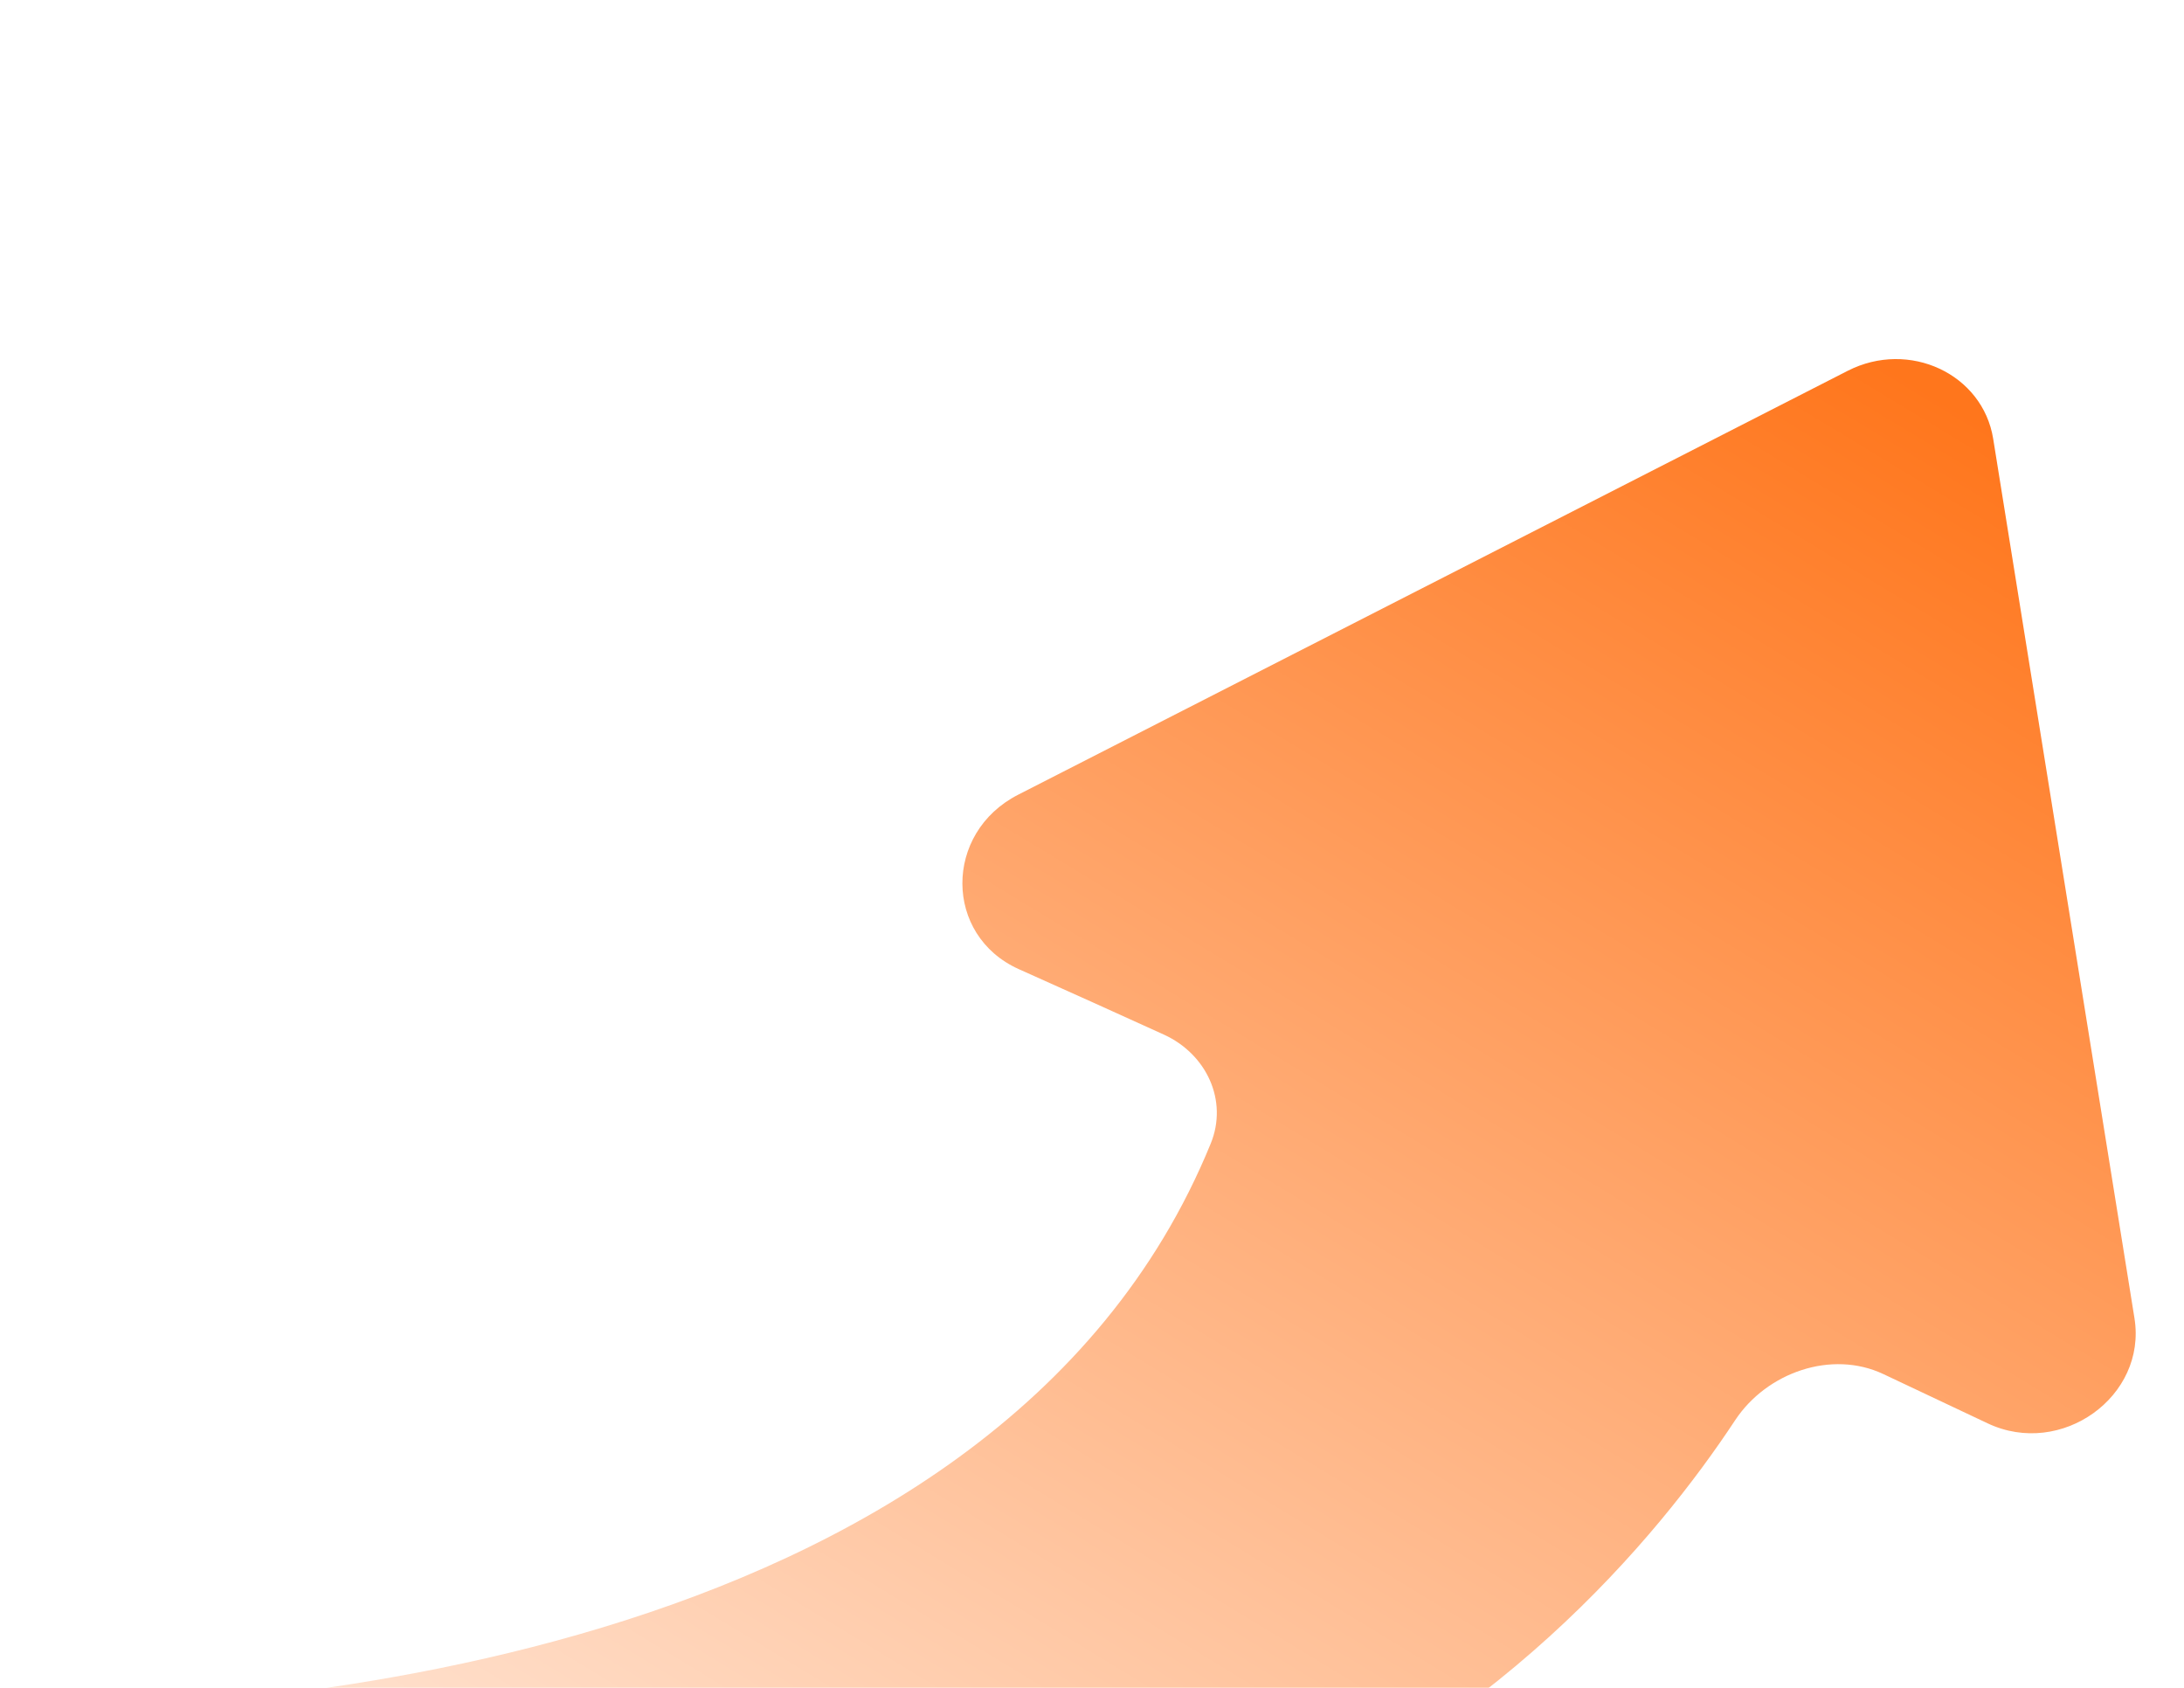 <svg width="22" height="17" viewBox="0 0 22 17" fill="none" xmlns="http://www.w3.org/2000/svg">
<g filter="url(#filter0_i_355_32225)">
<path d="M10.257 5.004C9.504 5.388 9.508 6.422 10.262 6.761C10.764 6.986 11.289 7.222 11.725 7.421C12.153 7.617 12.373 8.084 12.196 8.518C10.005 13.88 2.102 14.251 9.0032e-05 14.234C10.789 19.4 15.922 13.663 17.479 11.304C17.798 10.822 18.451 10.594 18.972 10.84L20.022 11.336C20.763 11.686 21.628 11.066 21.501 10.277L20.078 1.42C19.973 0.766 19.231 0.419 18.612 0.735L10.257 5.004Z" fill="url(#paint0_linear_355_32225)"/>
</g>
<defs>
<filter id="filter0_i_355_32225" x="0" y="0.617" width="21.514" height="18.709" filterUnits="userSpaceOnUse" color-interpolation-filters="sRGB">
<feFlood flood-opacity="0" result="BackgroundImageFix"/>
<feBlend mode="normal" in="SourceGraphic" in2="BackgroundImageFix" result="shape"/>
<feColorMatrix in="SourceAlpha" type="matrix" values="0 0 0 0 0 0 0 0 0 0 0 0 0 0 0 0 0 0 127 0" result="hardAlpha"/>
<feOffset dy="3"/>
<feGaussianBlur stdDeviation="1.5"/>
<feComposite in2="hardAlpha" operator="arithmetic" k2="-1" k3="1"/>
<feColorMatrix type="matrix" values="0 0 0 0 1 0 0 0 0 1 0 0 0 0 1 0 0 0 0.47 0"/>
<feBlend mode="normal" in2="shape" result="effect1_innerShadow_355_32225"/>
</filter>
<linearGradient id="paint0_linear_355_32225" x1="8.258" y1="18.145" x2="18.898" y2="0.602" gradientUnits="userSpaceOnUse">
<stop stop-color="#FFE5D5"/>
<stop offset="1" stop-color="#FF761C"/>
</linearGradient>
</defs>
</svg>
